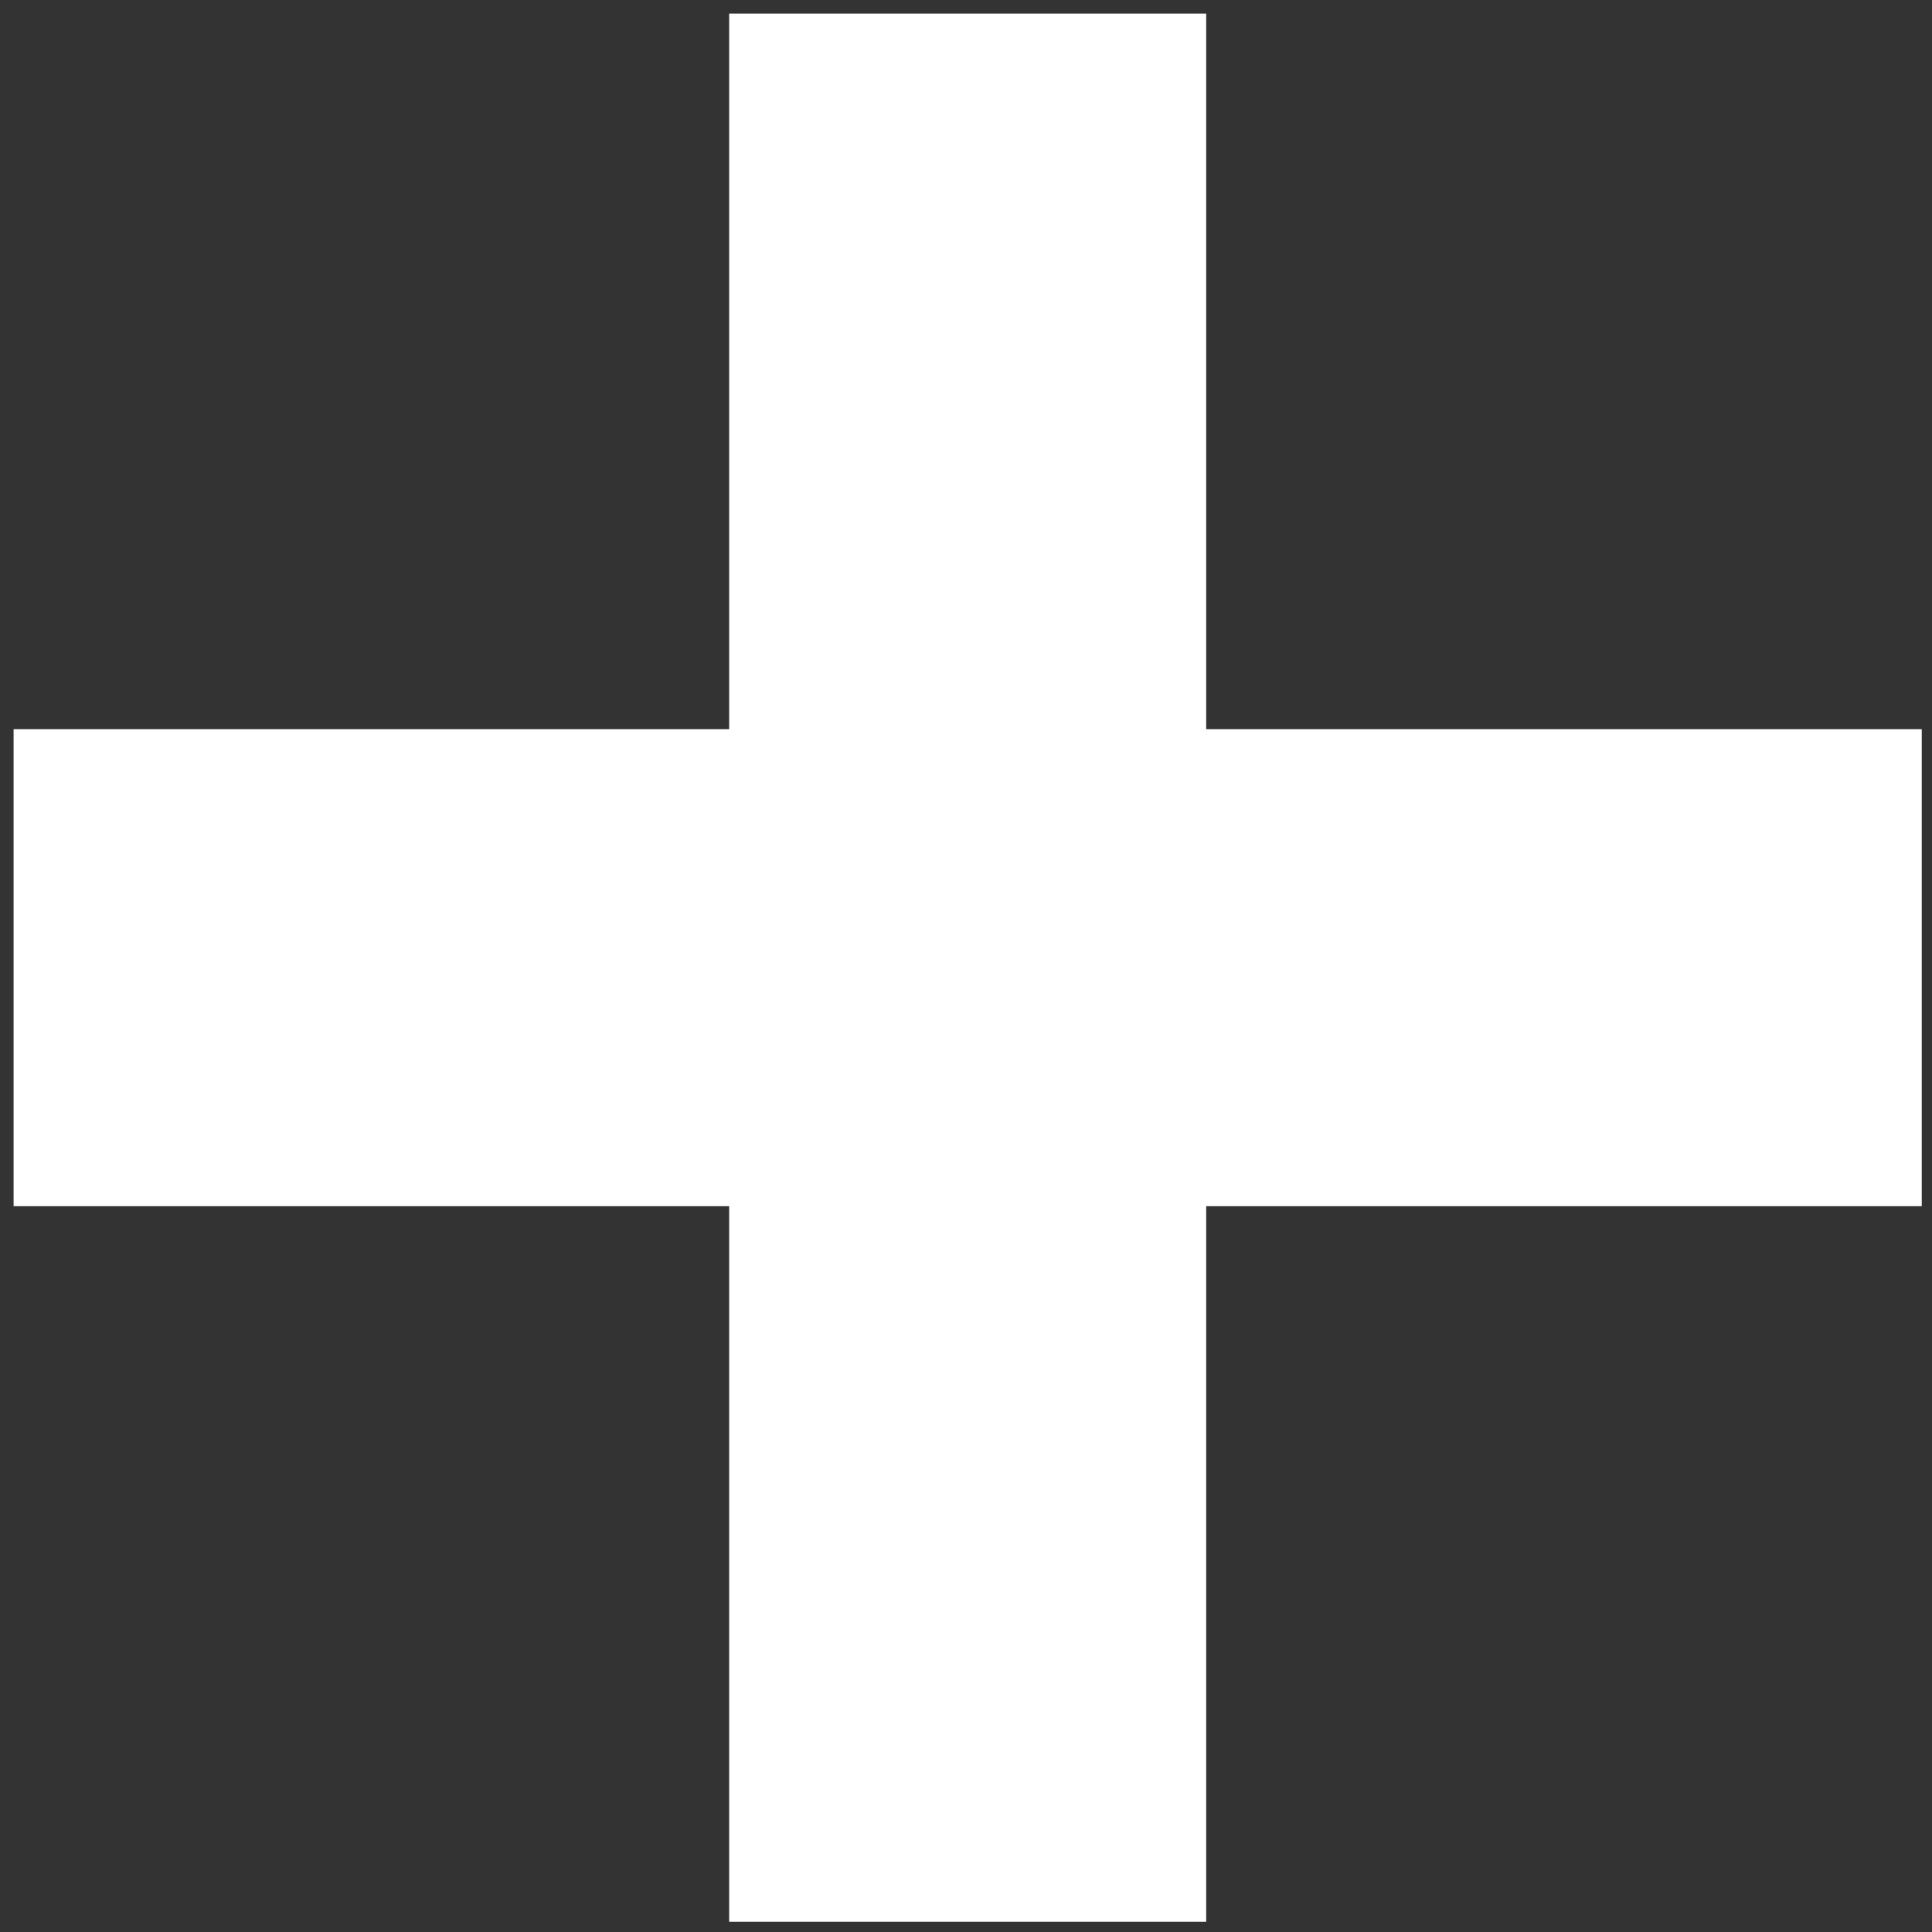 <svg xmlns="http://www.w3.org/2000/svg" width="81" height="81" fill="none">
    <rect width="100%" height="100%" fill="#333333" stroke="none"/>
    <path fill="#fff" d="M.57 30.57h80v20h-80z"/>
    <path fill="#fff" d="M50.57.57v80h-20v-80z"/>
</svg>
